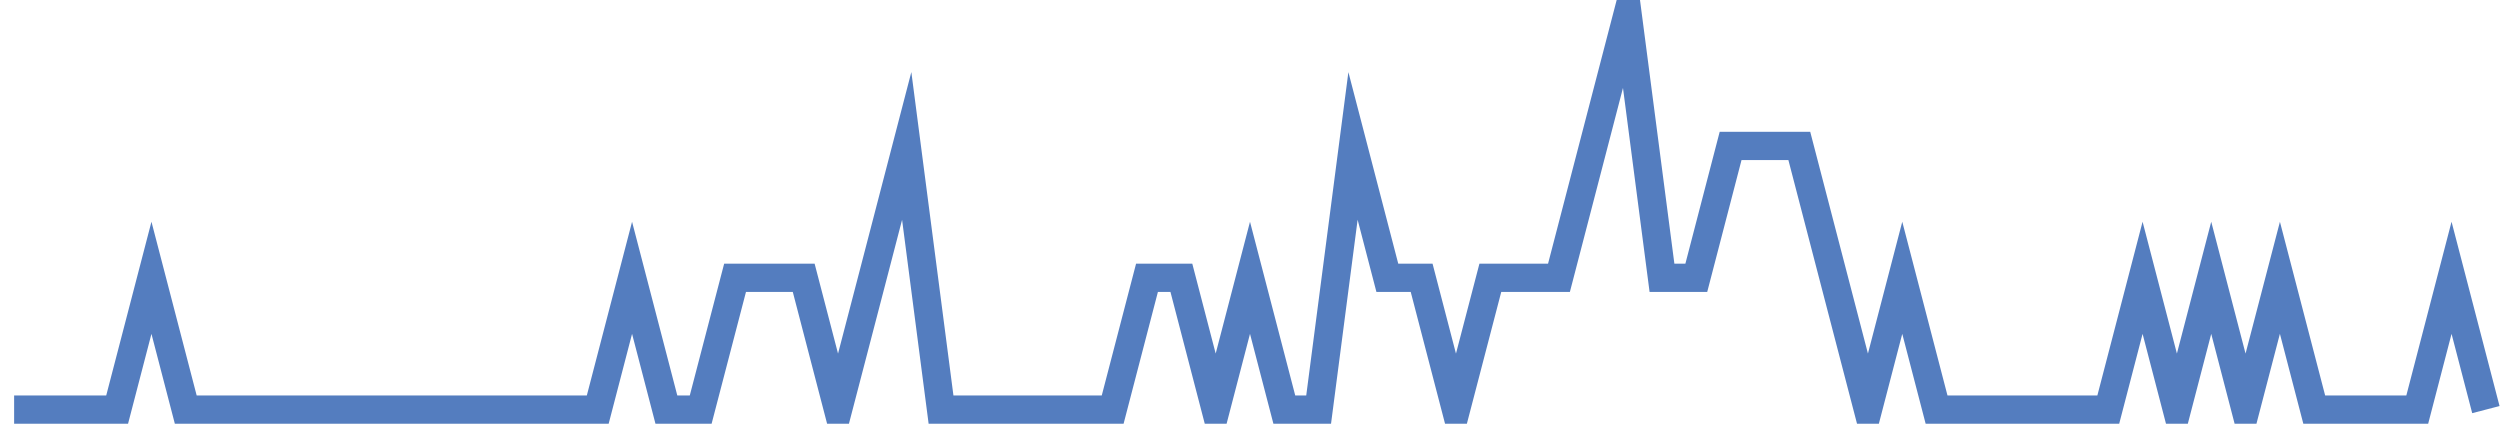<?xml version="1.0" encoding="UTF-8"?>
<svg xmlns="http://www.w3.org/2000/svg" xmlns:xlink="http://www.w3.org/1999/xlink" width="177pt" height="30pt" viewBox="0 0 177 30" version="1.1">
<g id="surface2437146">
<path style="fill:none;stroke-width:2;stroke-linecap:butt;stroke-linejoin:miter;stroke:rgb(32.941%,49.02%,74.902%);stroke-opacity:1;stroke-miterlimit:10;" d="M 1 29 L 8.293 29 L 10.723 19.668 L 13.152 29 L 42.32 29 L 44.75 19.668 L 47.18 29 L 49.609 29 L 52.043 19.668 L 56.902 19.668 L 59.332 29 L 61.766 19.668 L 64.195 10.332 L 66.625 29 L 78.777 29 L 81.207 19.668 L 83.641 19.668 L 86.07 29 L 88.5 19.668 L 90.93 29 L 93.359 29 L 95.793 10.332 L 98.223 19.668 L 100.652 19.668 L 103.082 29 L 105.516 19.668 L 110.375 19.668 L 112.805 10.332 L 115.234 1 L 117.668 19.668 L 120.098 19.668 L 122.527 10.332 L 127.391 10.332 L 129.82 19.668 L 132.25 29 L 134.68 19.668 L 137.109 29 L 149.266 29 L 151.695 19.668 L 154.125 29 L 156.555 19.668 L 158.984 29 L 161.418 19.668 L 163.848 29 L 171.141 29 L 173.57 19.668 L 176 29 "/>
</g>
</svg>
